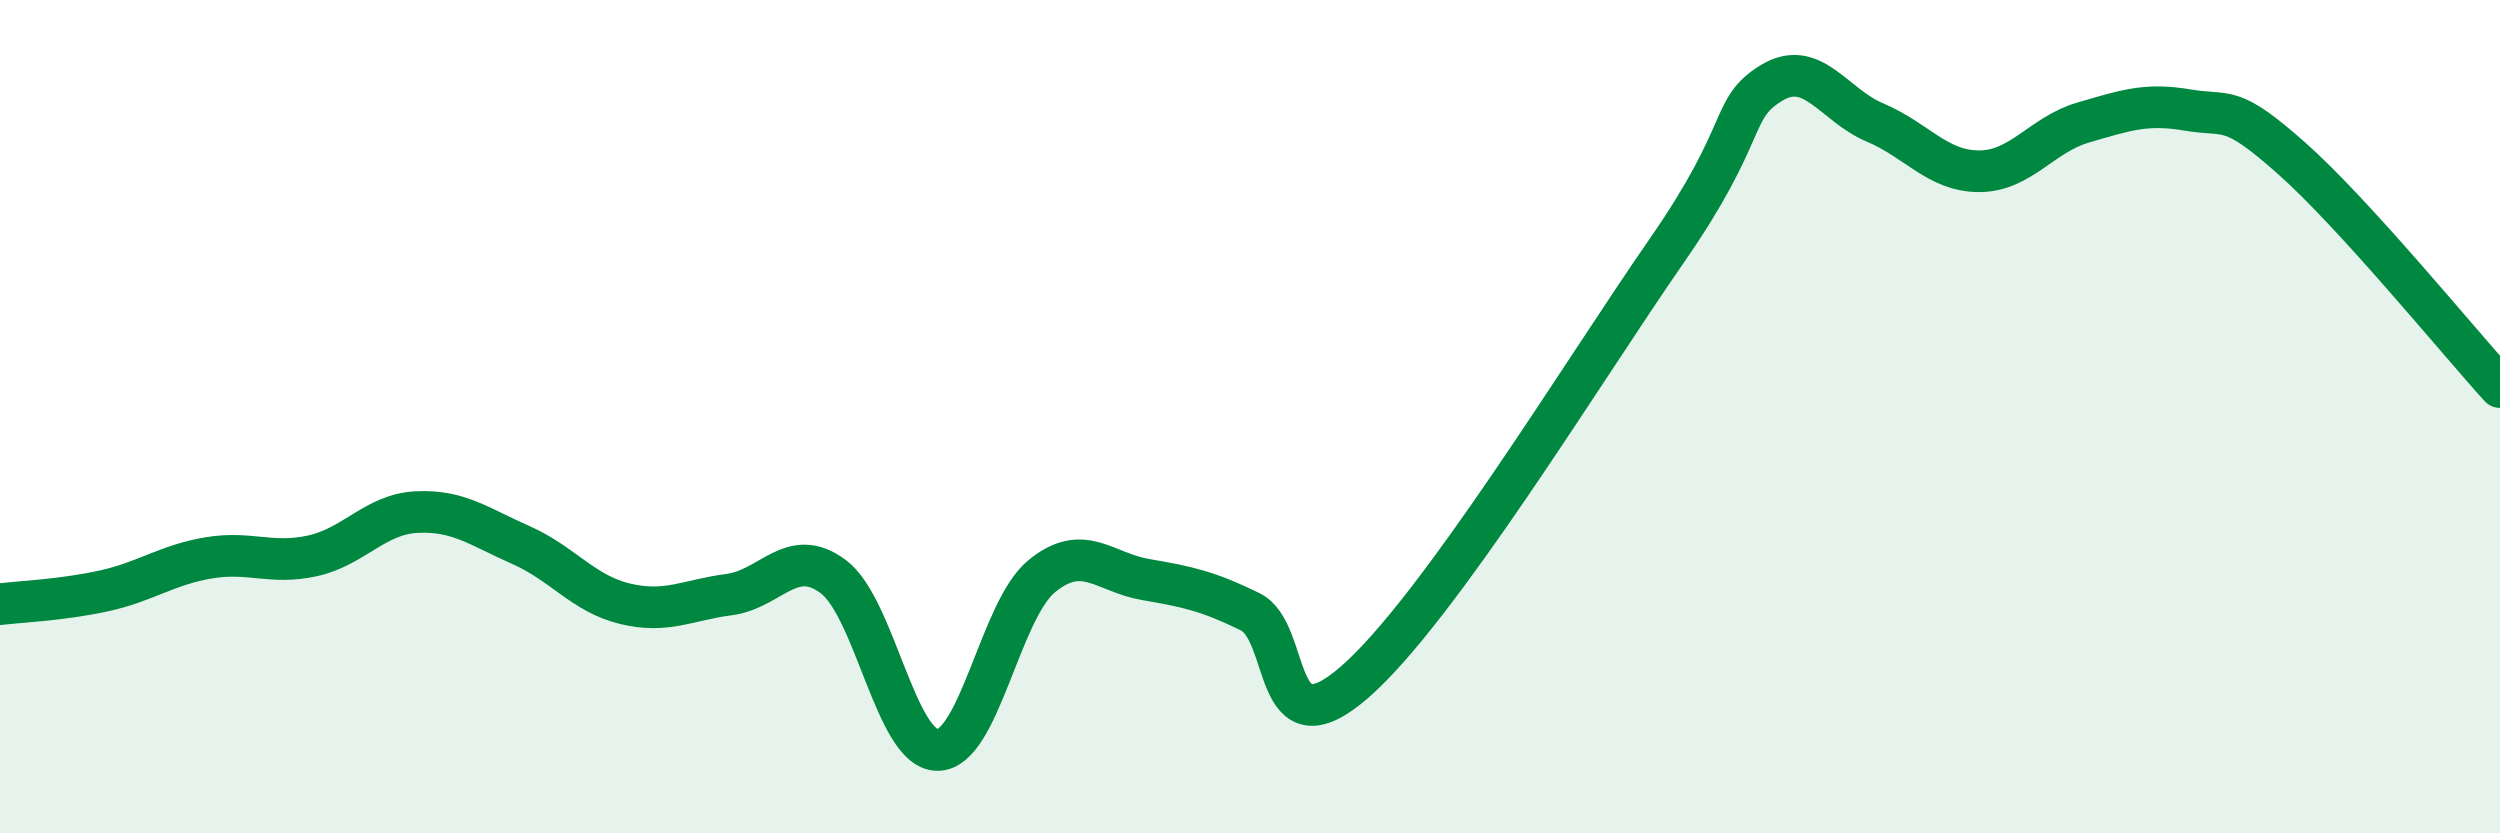 
    <svg width="60" height="20" viewBox="0 0 60 20" xmlns="http://www.w3.org/2000/svg">
      <path
        d="M 0,14.5 C 0.5,14.44 1.5,14.4 2.5,14.18 C 3.5,13.96 4,13.56 5,13.39 C 6,13.22 6.5,13.56 7.5,13.34 C 8.5,13.12 9,12.34 10,12.29 C 11,12.24 11.5,12.64 12.5,13.08 C 13.5,13.52 14,14.25 15,14.49 C 16,14.73 16.5,14.4 17.5,14.27 C 18.5,14.14 19,13.09 20,13.84 C 21,14.59 21.5,18 22.5,18 C 23.5,18 24,14.65 25,13.83 C 26,13.01 26.5,13.74 27.5,13.91 C 28.5,14.08 29,14.19 30,14.68 C 31,15.17 30.5,18.11 32.5,16.38 C 34.5,14.65 38,8.9 40,6.02 C 42,3.14 41.5,2.62 42.5,2 C 43.5,1.38 44,2.52 45,2.94 C 46,3.36 46.5,4.11 47.5,4.11 C 48.5,4.11 49,3.23 50,2.94 C 51,2.65 51.5,2.47 52.5,2.64 C 53.5,2.81 53.5,2.47 55,3.8 C 56.5,5.13 59,8.19 60,9.29L60 20L0 20Z"
        fill="#008740"
        opacity="0.1"
        stroke-linecap="round"
        stroke-linejoin="round"
      />
      <path
        d="M 0,14.5 C 0.5,14.44 1.5,14.4 2.5,14.18 C 3.5,13.96 4,13.56 5,13.39 C 6,13.22 6.5,13.56 7.5,13.34 C 8.5,13.12 9,12.34 10,12.29 C 11,12.24 11.5,12.64 12.5,13.08 C 13.5,13.52 14,14.25 15,14.49 C 16,14.73 16.5,14.4 17.5,14.27 C 18.5,14.14 19,13.09 20,13.84 C 21,14.59 21.5,18 22.5,18 C 23.5,18 24,14.65 25,13.83 C 26,13.01 26.5,13.74 27.5,13.91 C 28.5,14.08 29,14.19 30,14.68 C 31,15.17 30.5,18.11 32.5,16.38 C 34.5,14.65 38,8.9 40,6.02 C 42,3.14 41.5,2.62 42.5,2 C 43.5,1.38 44,2.52 45,2.94 C 46,3.36 46.5,4.11 47.5,4.11 C 48.5,4.11 49,3.23 50,2.94 C 51,2.65 51.5,2.47 52.5,2.64 C 53.5,2.81 53.5,2.47 55,3.8 C 56.5,5.13 59,8.19 60,9.29"
        stroke="#008740"
        stroke-width="1"
        fill="none"
        stroke-linecap="round"
        stroke-linejoin="round"
      />
    </svg>
  